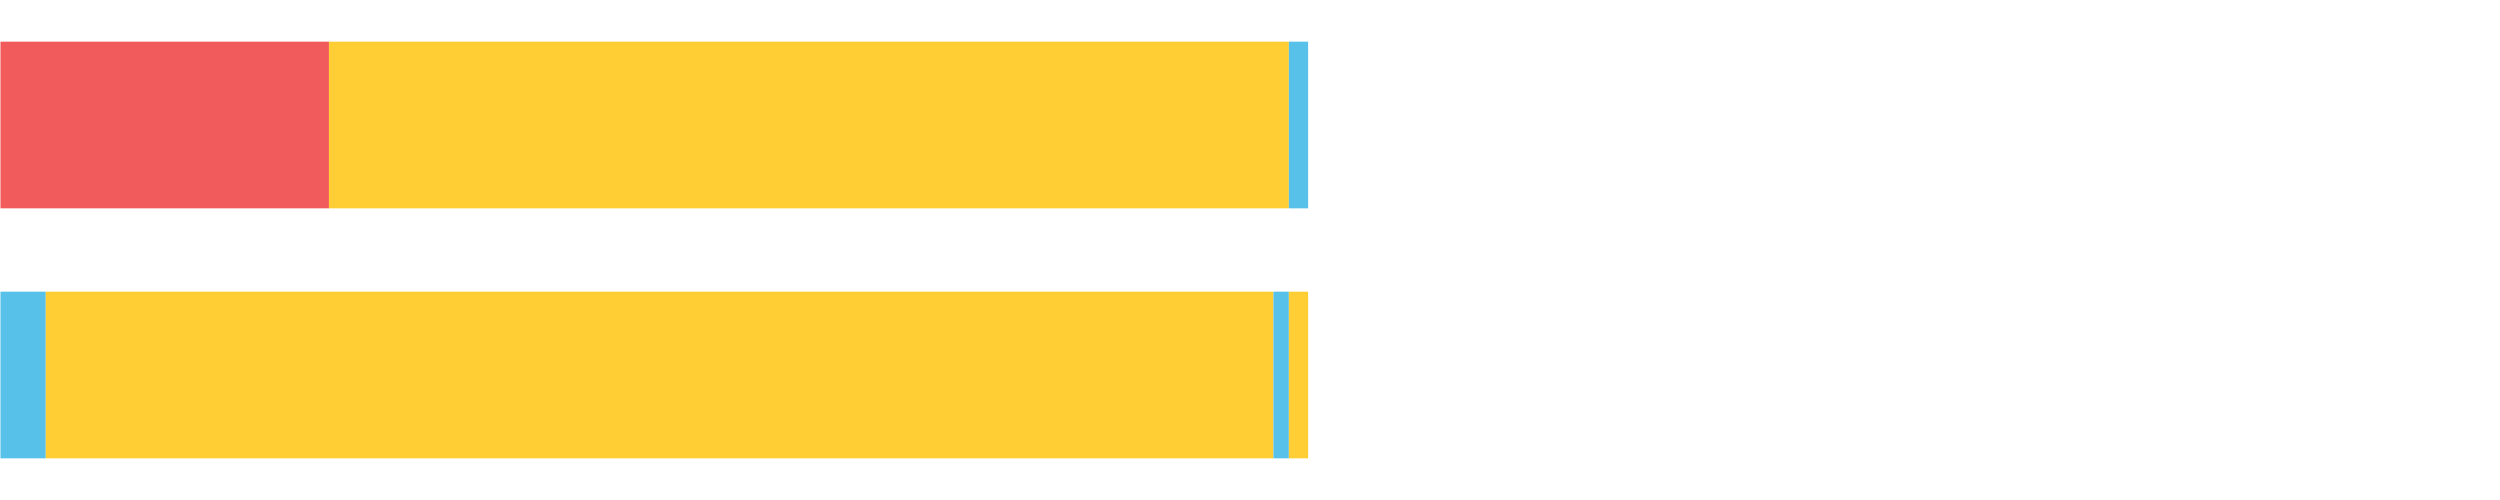 <?xml version="1.0" encoding="UTF-8"?>
<svg xmlns="http://www.w3.org/2000/svg" xmlns:xlink="http://www.w3.org/1999/xlink" width="1080pt" height="216pt" viewBox="0 0 1080 216" version="1.1">
<g><path style="stroke:none;fill-rule:nonzero;fill:#F15B5C;fill-opacity:1;" d="M 0.204 18 L 0.204 90 L 142.107 90 L 142.107 18 Z M 0.204 18"/><path style="stroke:none;fill-rule:nonzero;fill:#FFCE34;fill-opacity:1;" d="M 142.107 18 L 142.107 90 L 556.793 90 L 556.793 18 Z M 142.107 18"/><path style="stroke:none;fill-rule:nonzero;fill:#57C1E9;fill-opacity:1;" d="M 556.793 18 L 556.793 90 L 565.111 90 L 565.111 18 Z M 556.793 18"/><path style="stroke:none;fill-rule:nonzero;fill:#57C1E9;fill-opacity:1;" d="M 0.204 126 L 0.204 198 L 19.774 198 L 19.774 126 Z M 0.204 126"/><path style="stroke:none;fill-rule:nonzero;fill:#FFCE34;fill-opacity:1;" d="M 19.774 126 L 19.774 198 L 550.126 198 L 550.126 126 Z M 19.774 126"/><path style="stroke:none;fill-rule:nonzero;fill:#57C1E9;fill-opacity:1;" d="M 550.126 126 L 550.126 198 L 556.793 198 L 556.793 126 Z M 550.126 126"/><path style="stroke:none;fill-rule:nonzero;fill:#FFCE34;fill-opacity:1;" d="M 556.793 126 L 556.793 198 L 565.111 198 L 565.111 126 Z M 556.793 126"/></g>
</svg>